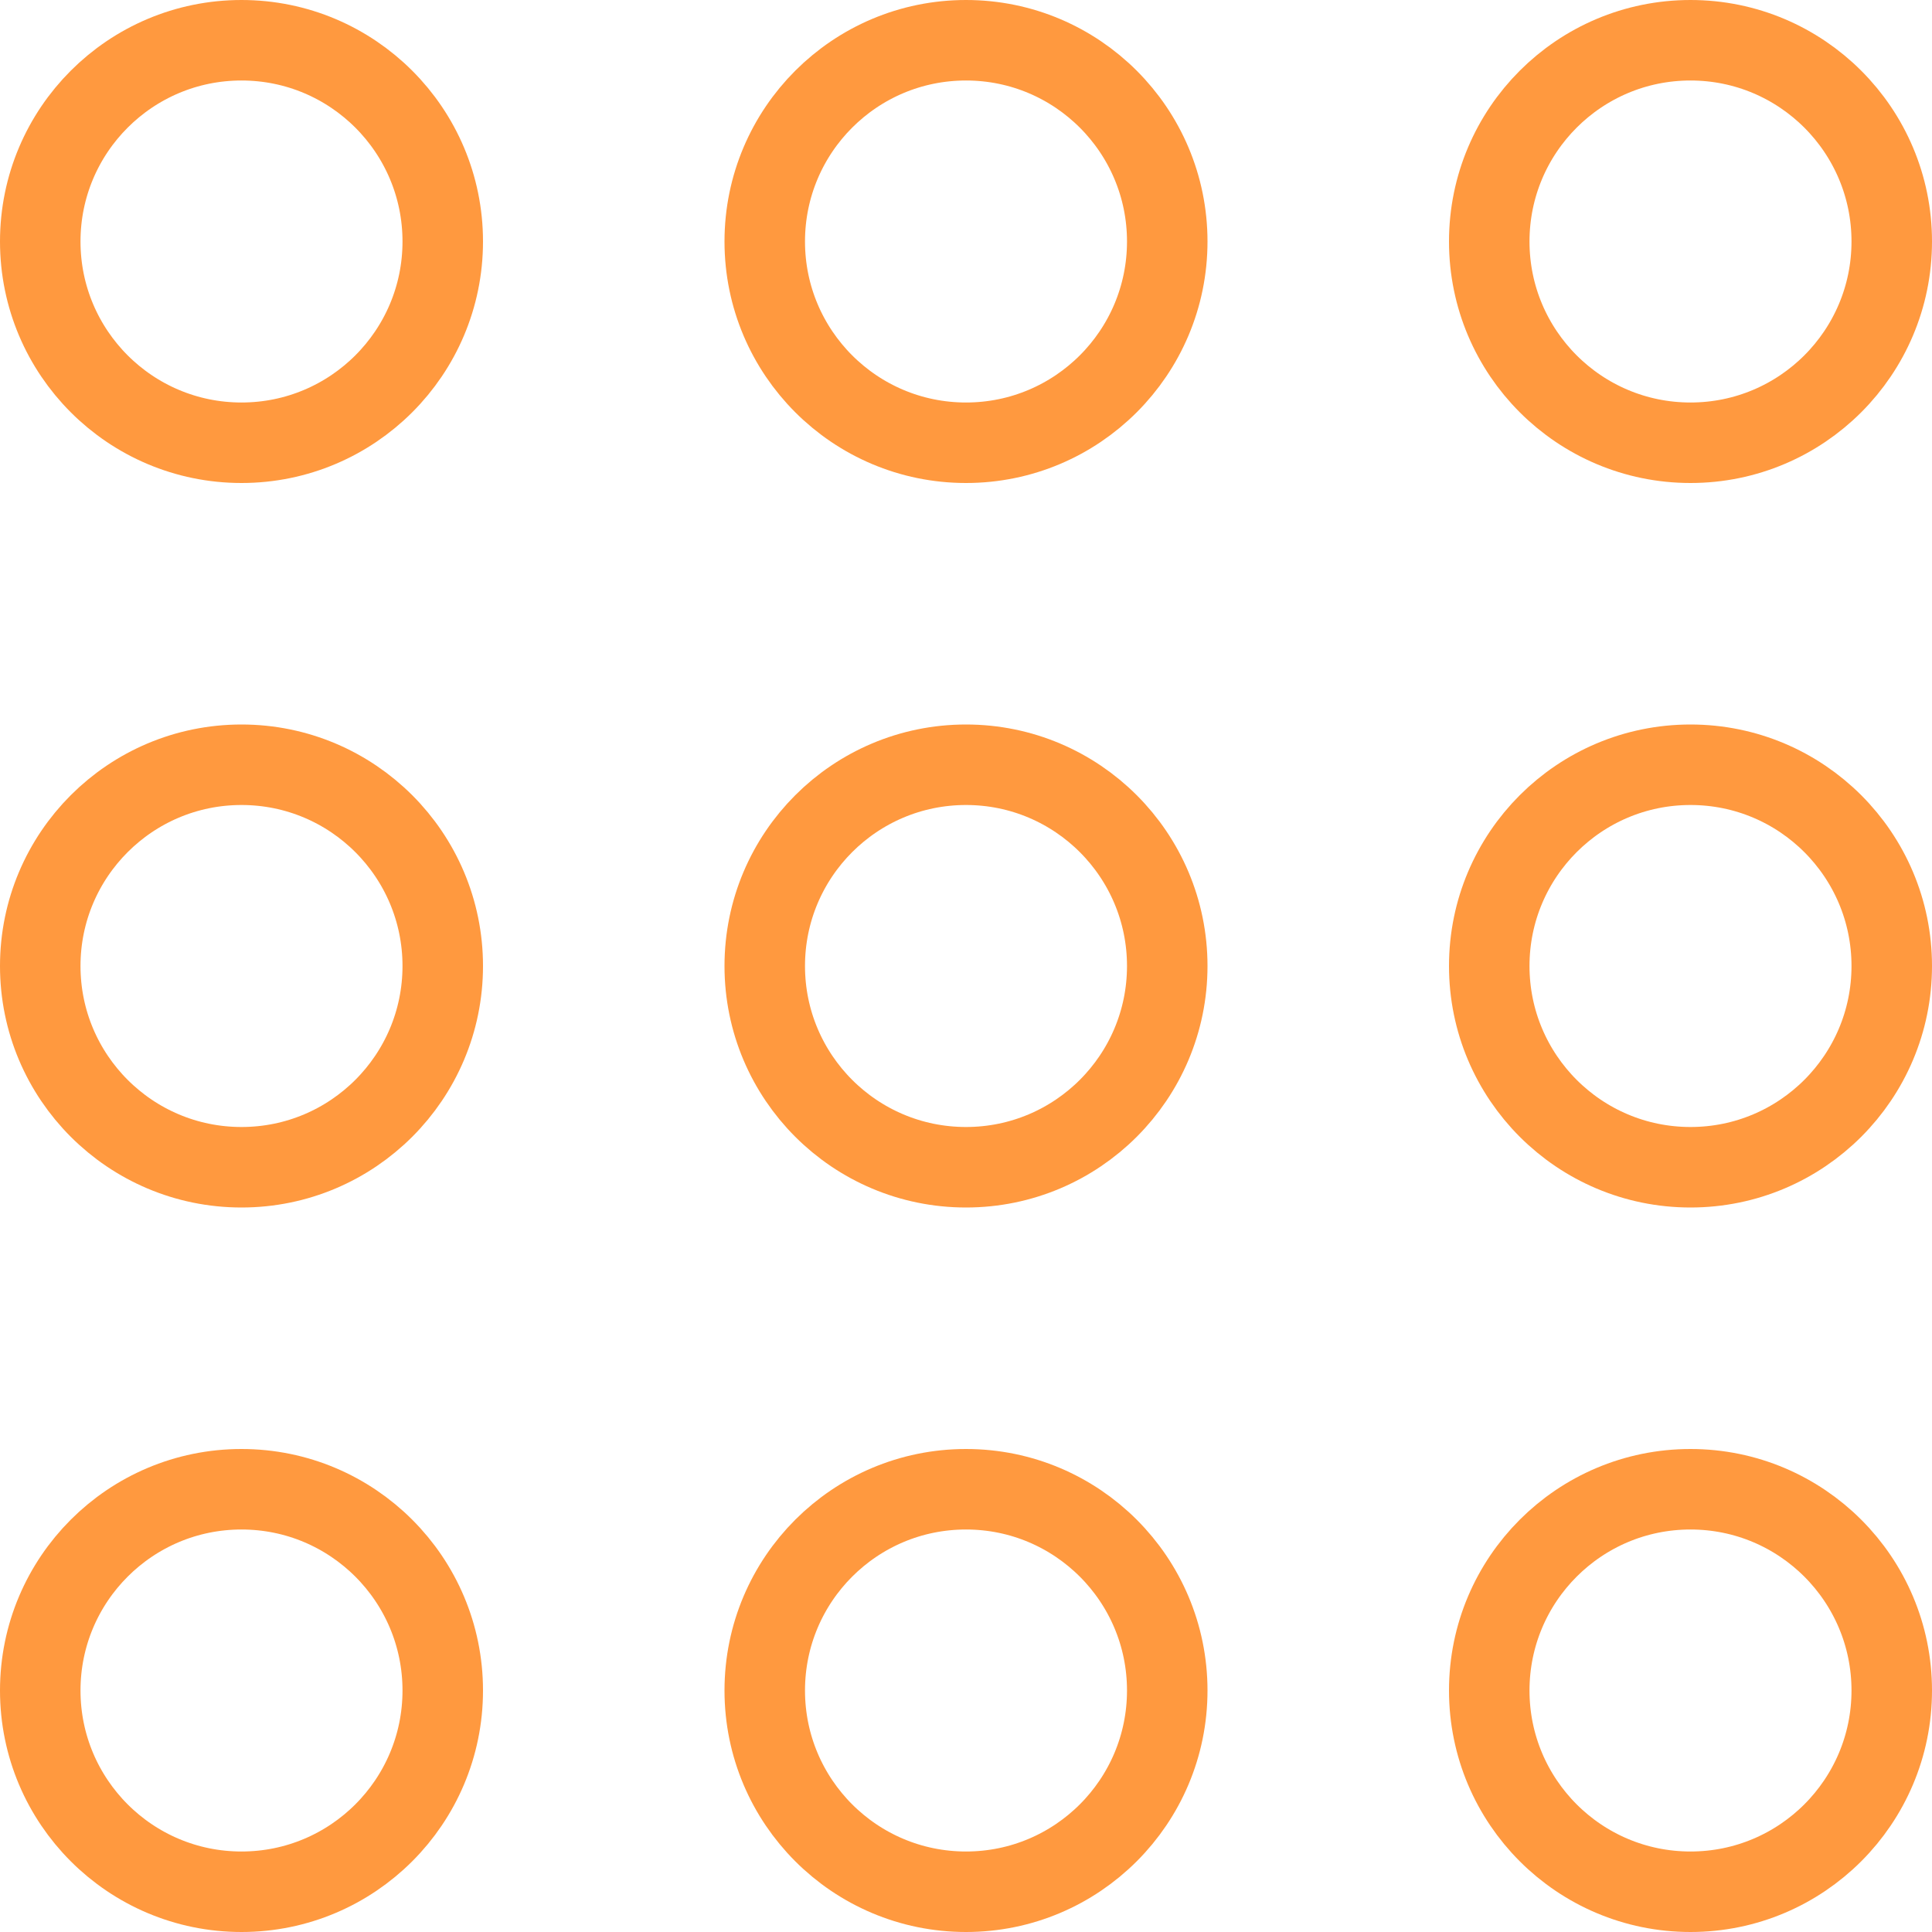 <svg xmlns="http://www.w3.org/2000/svg" width="24" height="24" viewBox="0 0 24 24">
  <g id="Groupe_1658" data-name="Groupe 1658" transform="translate(-597 -4020)">
    <g id="Ellipse_444" data-name="Ellipse 444" transform="translate(597 4038)" fill="none" stroke="#ff993f" stroke-width="1">
      <circle cx="3" cy="3" r="3" stroke="none"/>
      <circle cx="3" cy="3" r="2.5" fill="none"/>
    </g>
    <g id="Ellipse_447" data-name="Ellipse 447" transform="translate(597 4029)" fill="none" stroke="#ff993f" stroke-width="1">
      <circle cx="3" cy="3" r="3" stroke="none"/>
      <circle cx="3" cy="3" r="2.5" fill="none"/>
    </g>
    <g id="Ellipse_450" data-name="Ellipse 450" transform="translate(597 4020)" fill="none" stroke="#ff993f" stroke-width="1">
      <circle cx="3" cy="3" r="3" stroke="none"/>
      <circle cx="3" cy="3" r="2.5" fill="none"/>
    </g>
    <g id="Ellipse_445" data-name="Ellipse 445" transform="translate(606 4038)" fill="none" stroke="#ff993f" stroke-width="1">
      <circle cx="3" cy="3" r="3" stroke="none"/>
      <circle cx="3" cy="3" r="2.5" fill="none"/>
    </g>
    <g id="Ellipse_448" data-name="Ellipse 448" transform="translate(606 4029)" fill="none" stroke="#ff993f" stroke-width="1">
      <circle cx="3" cy="3" r="3" stroke="none"/>
      <circle cx="3" cy="3" r="2.5" fill="none"/>
    </g>
    <g id="Ellipse_451" data-name="Ellipse 451" transform="translate(606 4020)" fill="none" stroke="#ff993f" stroke-width="1">
      <circle cx="3" cy="3" r="3" stroke="none"/>
      <circle cx="3" cy="3" r="2.5" fill="none"/>
    </g>
    <g id="Ellipse_446" data-name="Ellipse 446" transform="translate(615 4038)" fill="none" stroke="#ff993f" stroke-width="1">
      <circle cx="3" cy="3" r="3" stroke="none"/>
      <circle cx="3" cy="3" r="2.5" fill="none"/>
    </g>
    <g id="Ellipse_449" data-name="Ellipse 449" transform="translate(615 4029)" fill="none" stroke="#ff993f" stroke-width="1">
      <circle cx="3" cy="3" r="3" stroke="none"/>
      <circle cx="3" cy="3" r="2.5" fill="none"/>
    </g>
    <g id="Ellipse_452" data-name="Ellipse 452" transform="translate(615 4020)" fill="none" stroke="#ff993f" stroke-width="1">
      <circle cx="3" cy="3" r="3" stroke="none"/>
      <circle cx="3" cy="3" r="2.5" fill="none"/>
    </g>
  </g>
</svg>
